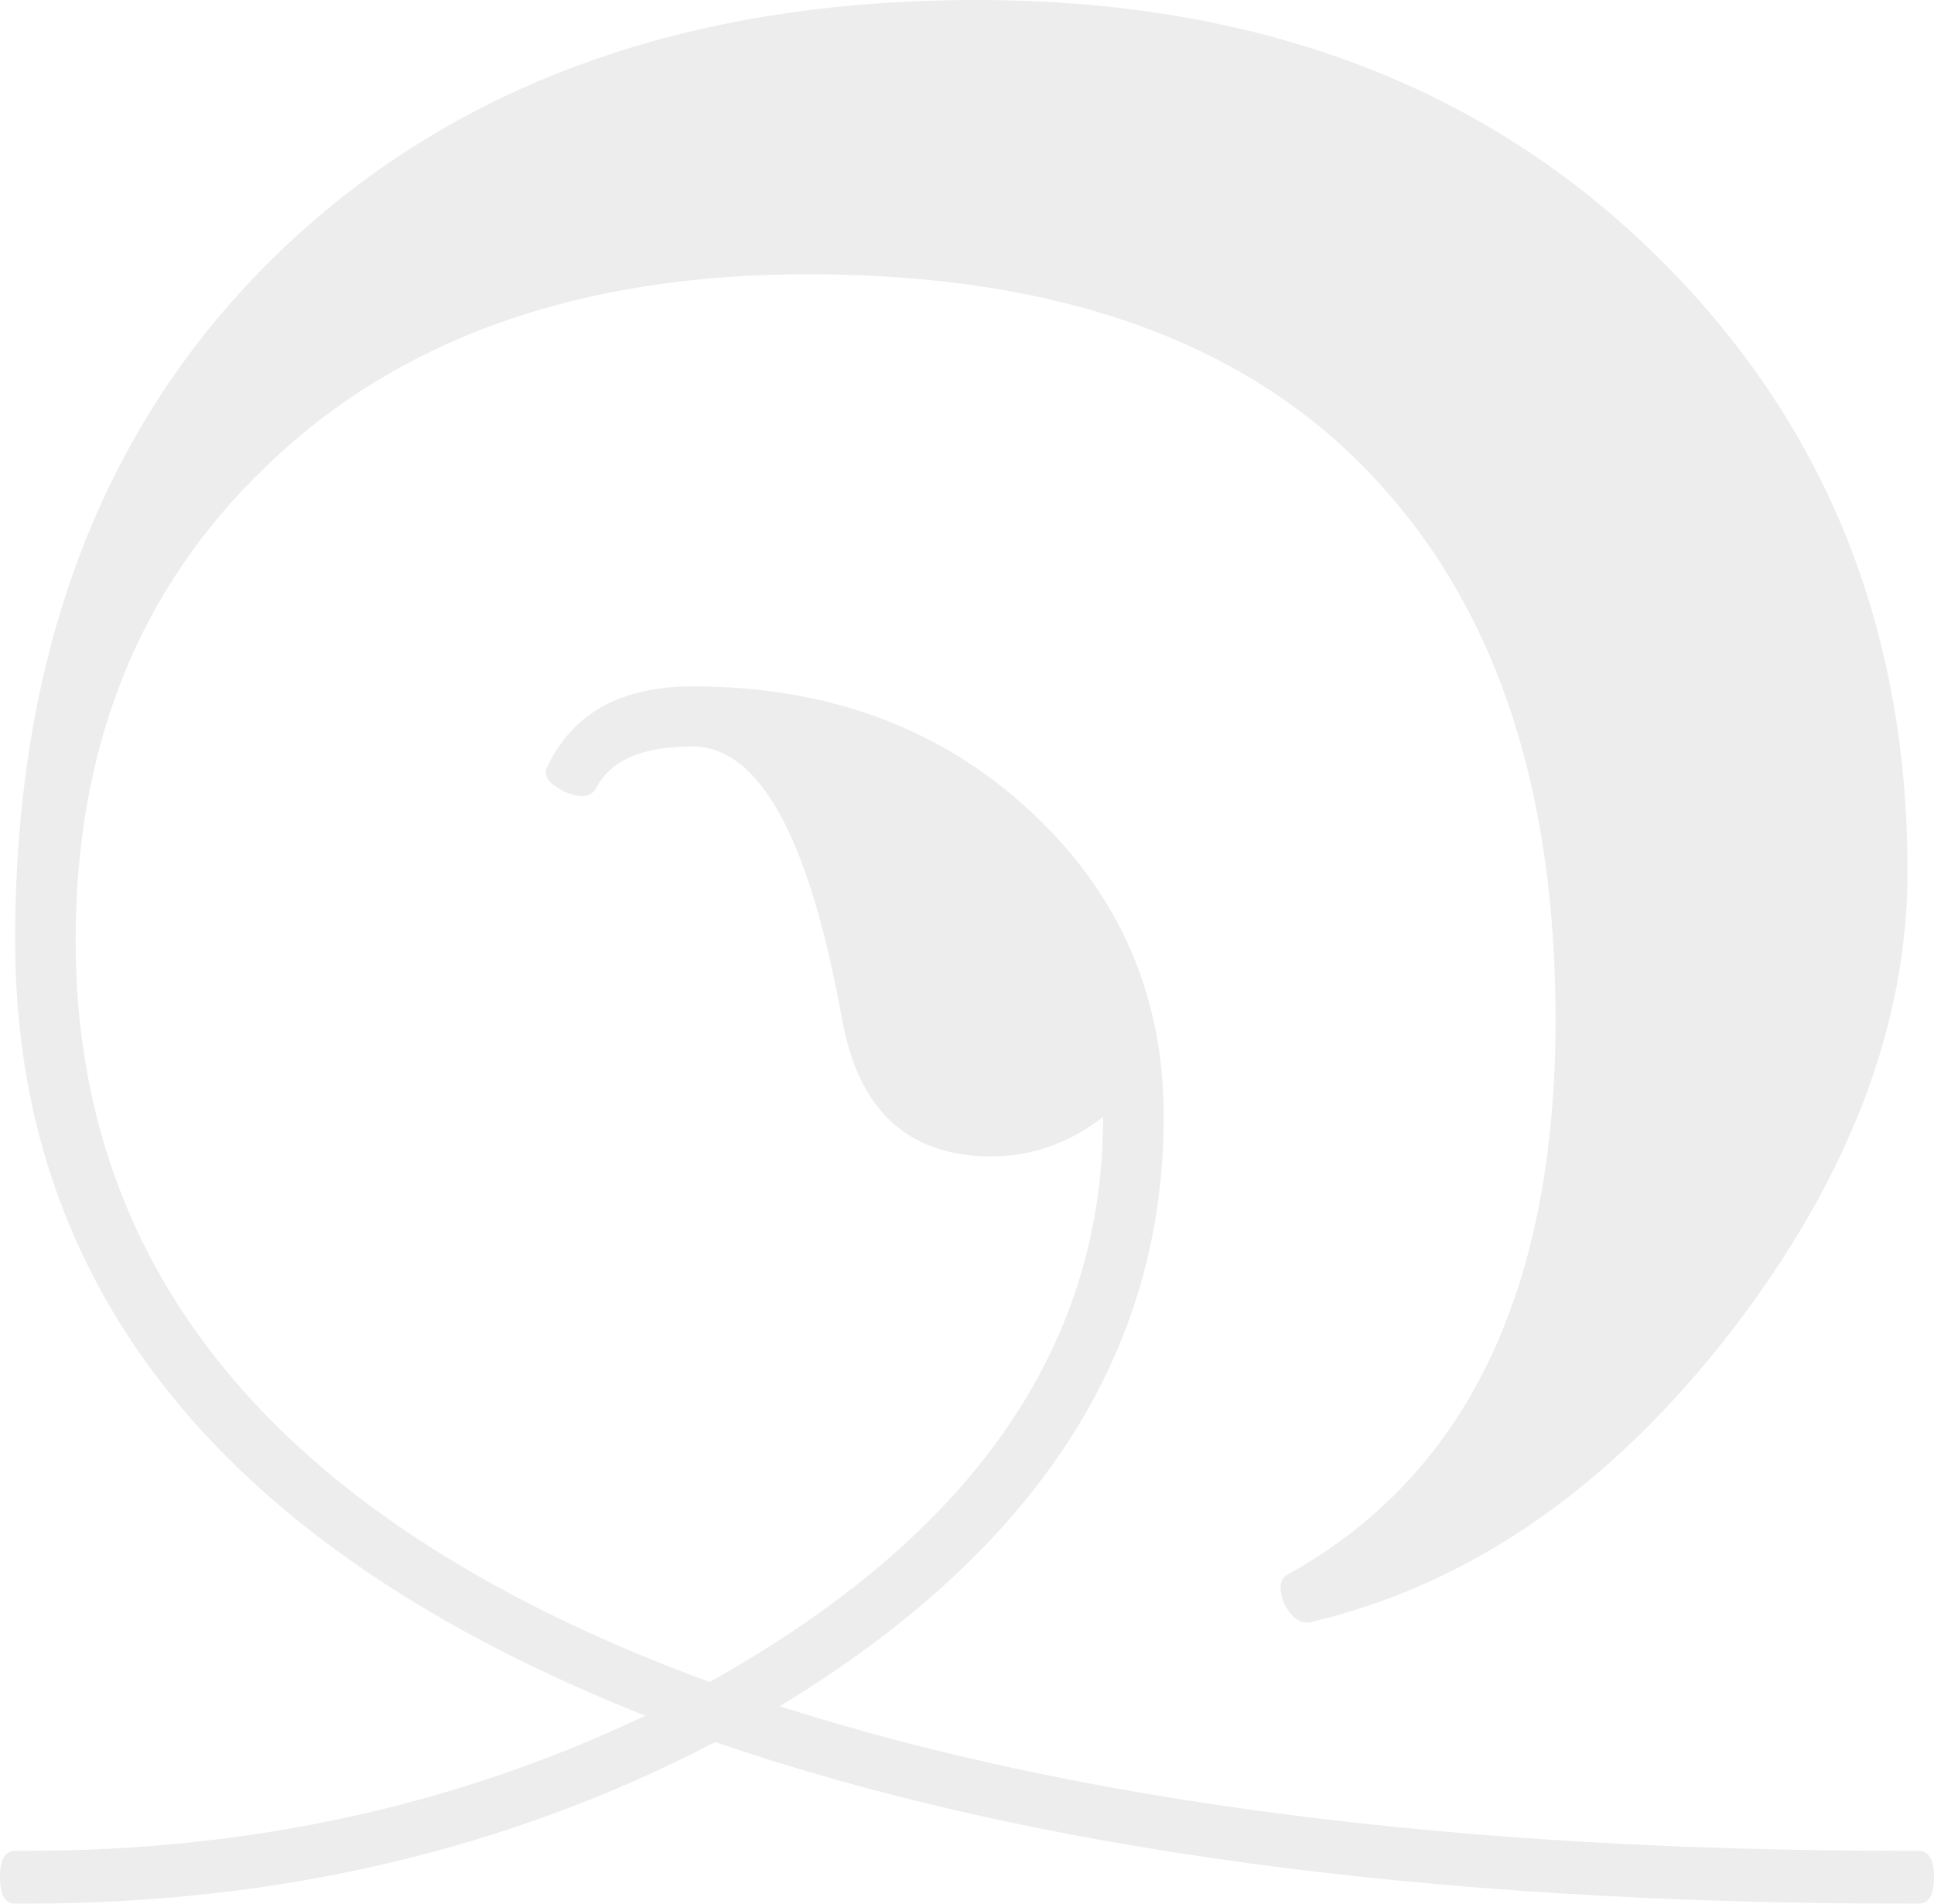 <?xml version="1.0" standalone="no"?>
<!DOCTYPE svg PUBLIC "-//W3C//DTD SVG 1.1//EN" "http://www.w3.org/Graphics/SVG/1.1/DTD/svg11.dtd">
<svg viewBox="0 0 190 187" version="1.1"
	xmlns="http://www.w3.org/2000/svg" xmlns:xlink="http://www.w3.org/1999/xlink" xml:space="preserve"
	x="0px" y="0px">
	<g>
		<path opacity="0.071" d="M 1.476 181.814 L 2.592 181.814 C 24.532 181.814 44.8 177.388 63.392 168.537 C 22.122 152.185 1.487 126.802 1.487 92.381 C 1.487 63.617 10.349 40.875 28.072 24.156 C 45.178 8.052 67.796 0 95.927 0 C 123.073 0 145.105 8.145 162.022 24.436 C 178.939 40.723 187.398 61.1 187.398 85.564 C 187.398 100.688 181.636 115.746 170.107 130.745 C 158.209 146.112 144.453 155.64 128.835 159.329 C 127.846 159.573 126.977 159.019 126.231 157.67 C 125.613 156.192 125.675 155.208 126.418 154.717 C 144.019 145.008 152.819 126.817 152.819 100.14 C 152.819 78.016 147.244 60.685 136.087 48.145 C 123.694 34.009 104.79 26.941 79.379 26.941 C 56.82 26.941 39.036 33.273 26.022 45.932 C 13.628 57.856 7.43 73.344 7.43 92.397 C 7.43 125.708 28.19 149.983 69.709 165.227 C 95.486 150.845 108.374 132.343 108.374 109.722 C 105.029 112.306 101.374 113.596 97.409 113.596 C 89.23 113.596 84.336 109.102 82.724 100.112 C 79.503 82.258 74.607 73.33 68.04 73.33 C 63.083 73.33 59.924 74.703 58.56 77.446 C 58.066 78.31 57.078 78.436 55.588 77.82 C 53.976 77.076 53.357 76.273 53.729 75.406 C 56.208 70.084 60.98 67.424 68.042 67.424 C 81.304 67.424 92.334 71.484 101.133 79.602 C 109.93 87.719 114.328 97.743 114.328 109.674 C 114.328 133.044 101.753 152.355 76.596 167.607 C 106.216 177.077 143.146 181.814 187.386 181.814 L 188.508 181.814 C 189.5 181.814 190 182.678 190 184.406 C 190 186.136 189.5 187 188.508 187 L 187.386 187 C 140.165 187 101.123 181.71 70.262 171.13 C 49.936 181.71 27.381 187 2.592 187 L 1.476 187 C 0.493 187 0 186.136 0 184.406 C 0 182.678 0.493 181.814 1.476 181.814 L 1.476 181.814 Z" fill="#000000"/>
	</g>
</svg>